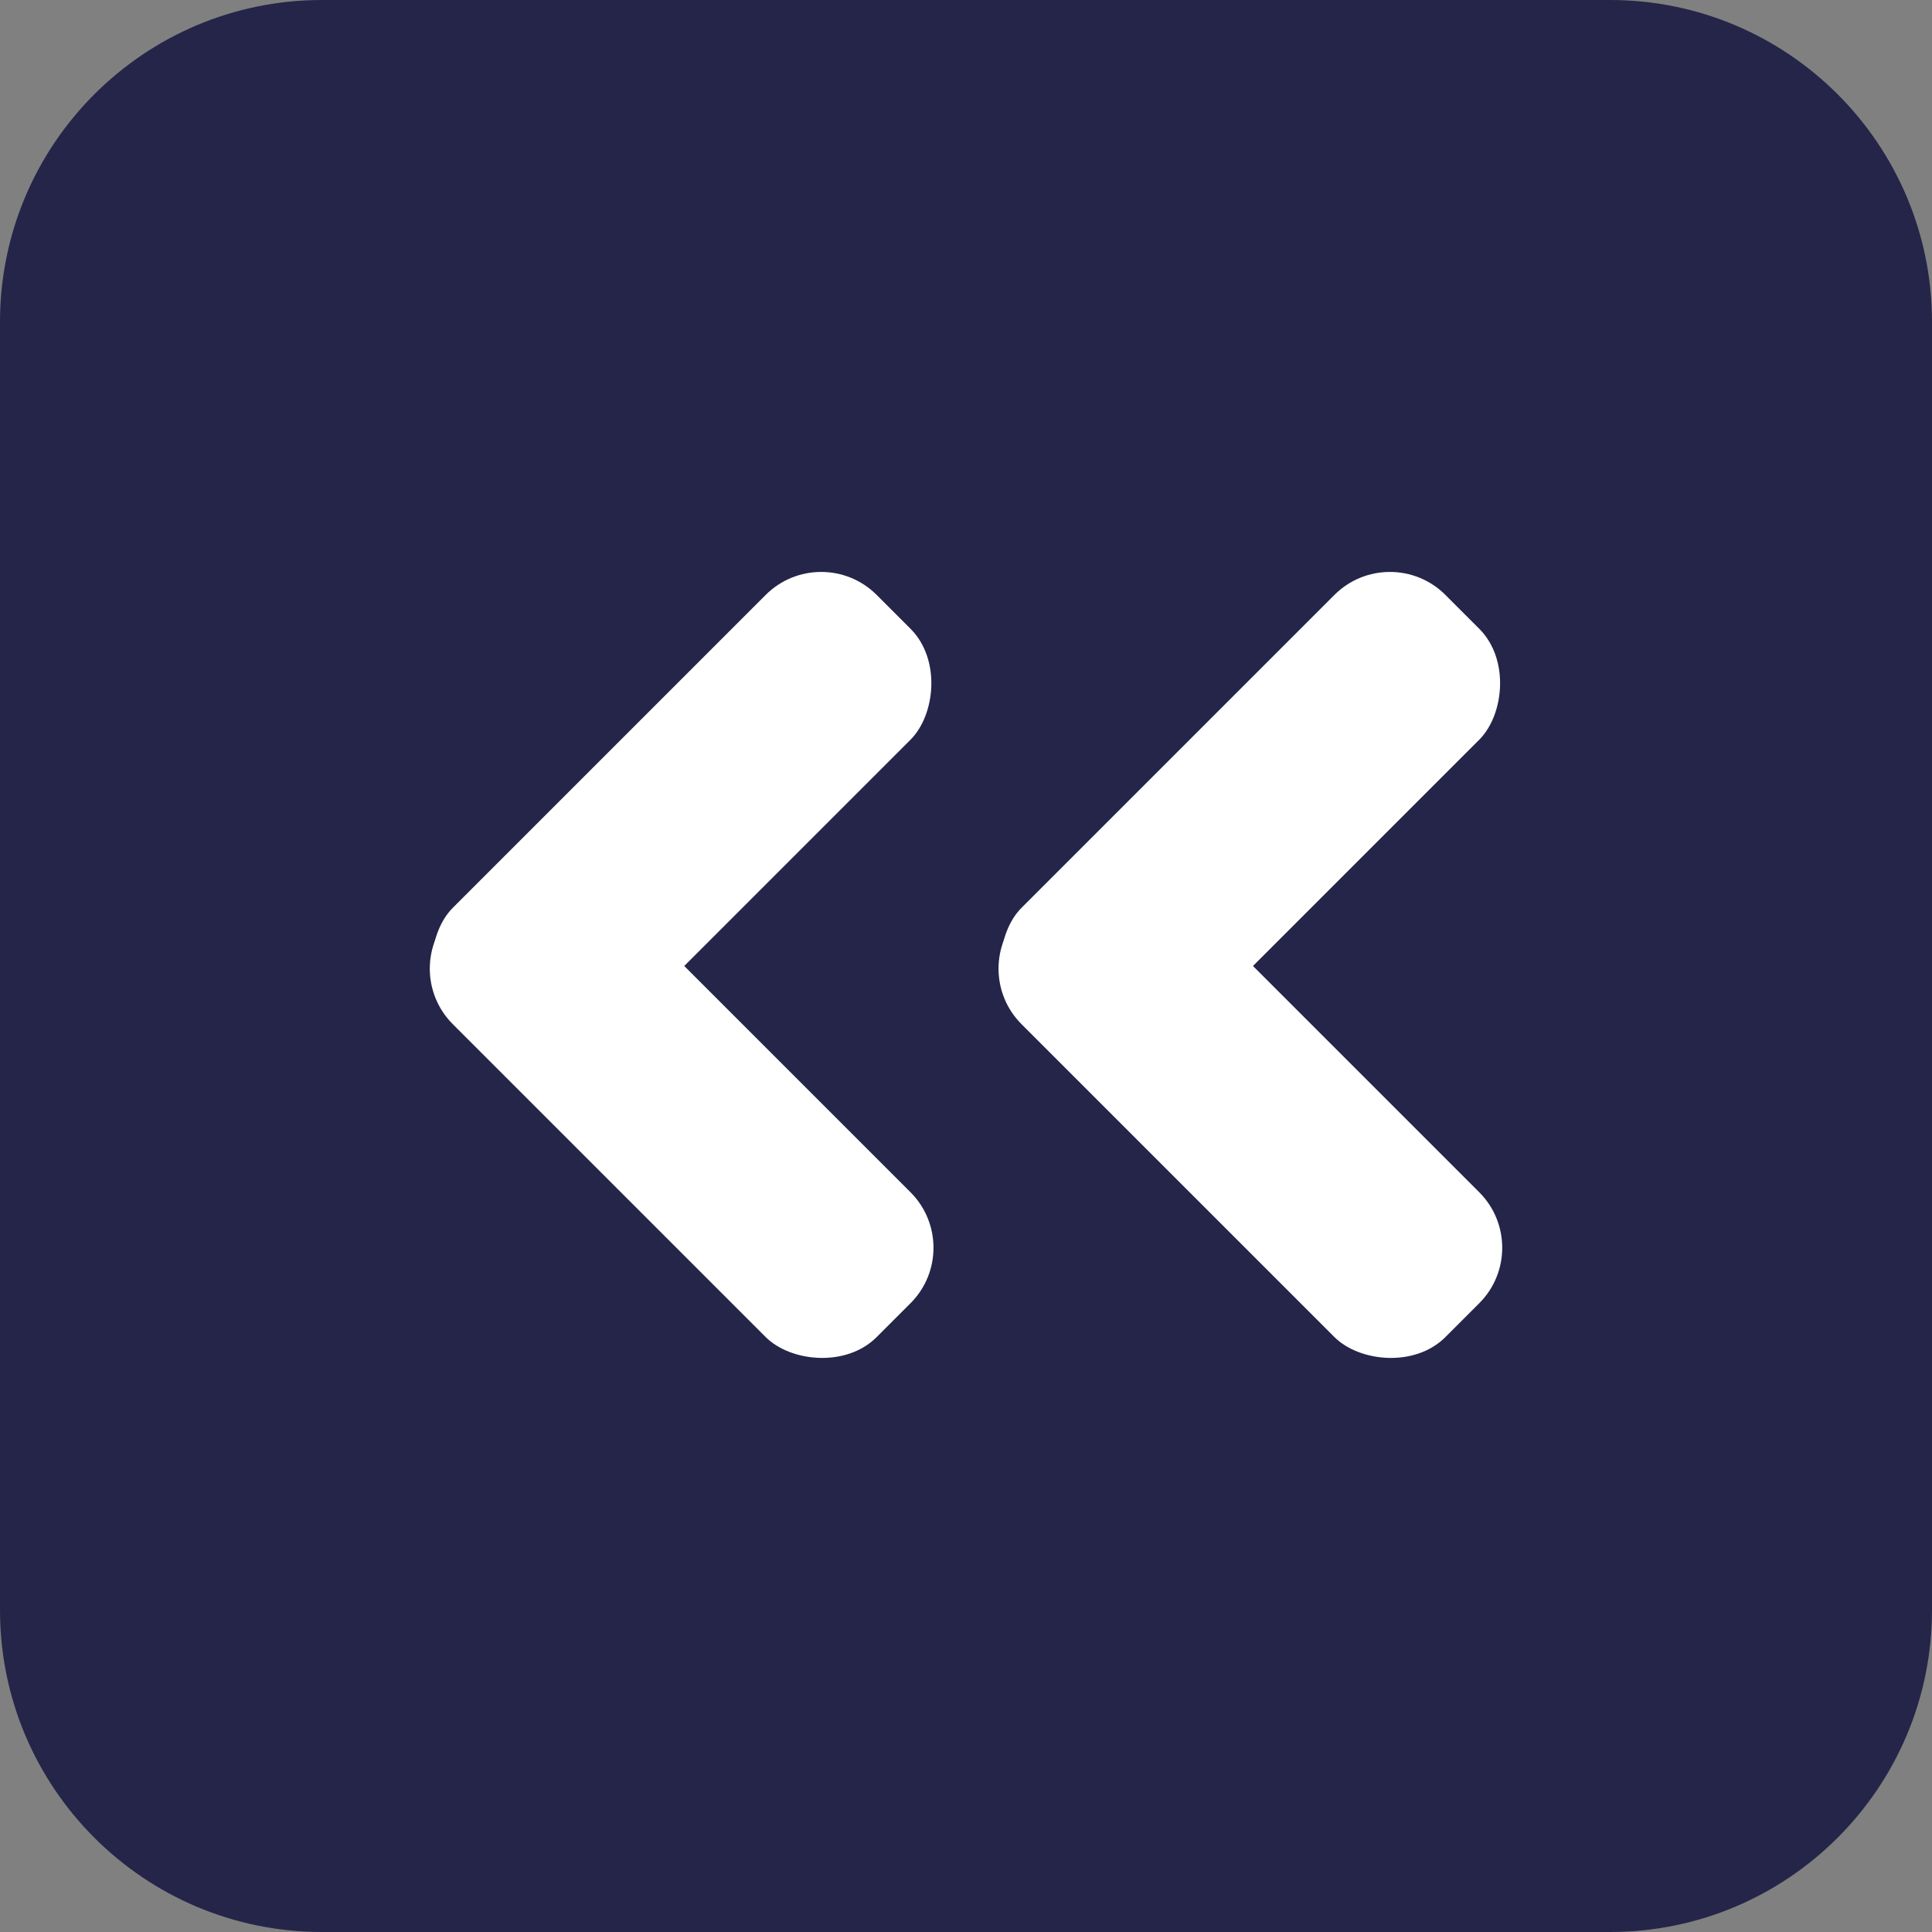 <?xml version="1.0" encoding="utf-8"?>
<svg xmlns="http://www.w3.org/2000/svg" width="24" height="24" viewBox="0 0 24 24" fill="none">
<rect x="0" y="0" width="24" height="24" fill="#808080" stroke="none"/>
<path fill-rule="evenodd" clip-rule="evenodd" d="M20 24H4C1.791 24 0 22.209 0 20V4C0 1.791 1.791 0 4 0H20C22.209 0 24 1.791 24 4V20C24 22.209 22.209 24 20 24Z" fill="#242549"/>
<rect x="10.201" y="6.701" width="2.544" height="7.447" rx="0.975" transform="rotate(45 10.201 6.701)" fill="white"/>
<rect x="12" y="15.5" width="2.544" height="7.447" rx="0.975" transform="rotate(135 12 15.5)" fill="white"/>
<rect x="17.266" y="6.701" width="2.544" height="7.447" rx="0.975" transform="rotate(45 17.266 6.701)" fill="white"/>
<rect x="19.065" y="15.5" width="2.544" height="7.447" rx="0.975" transform="rotate(135 19.065 15.5)" fill="white"/>
</svg>
